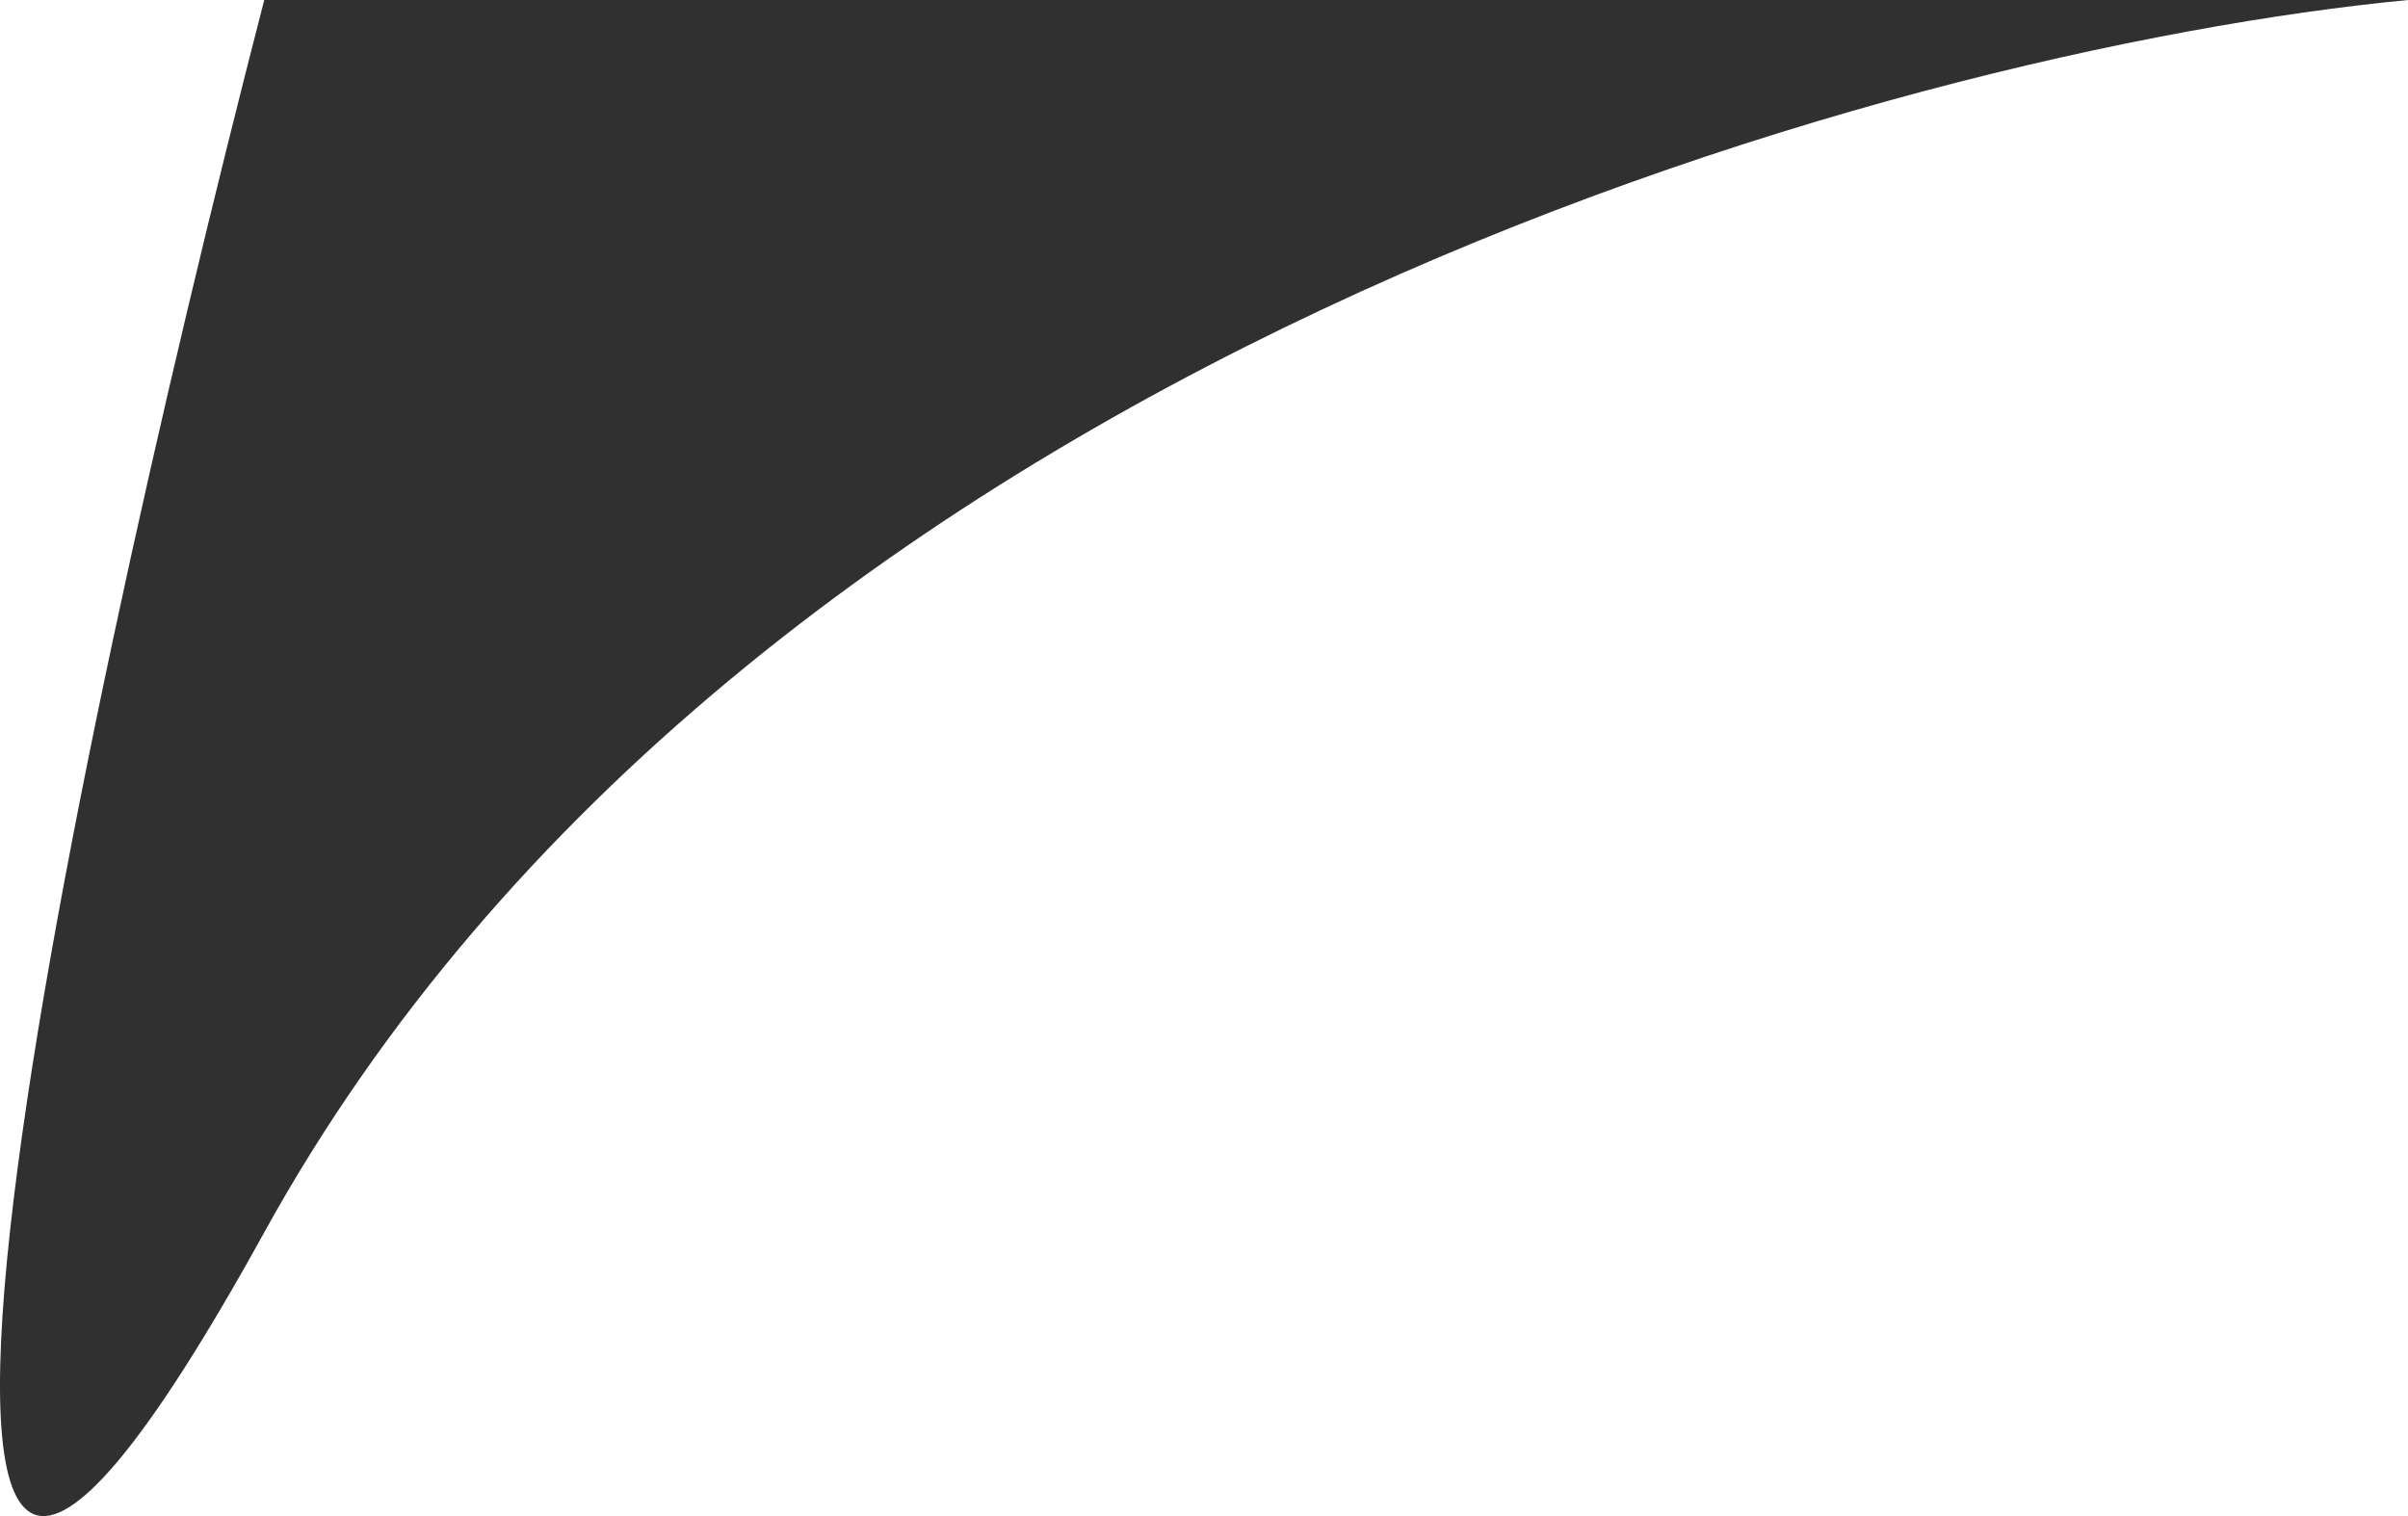 <?xml version="1.0" encoding="UTF-8"?> <svg xmlns="http://www.w3.org/2000/svg" width="108" height="68" viewBox="0 0 108 68" fill="none"> <path d="M11.852 55.275C33.318 16.361 84.895 2.211 108 0L11.852 -8.4055e-06C2.908 34.639 -9.613 94.188 11.852 55.275Z" fill="#303030"></path> </svg> 